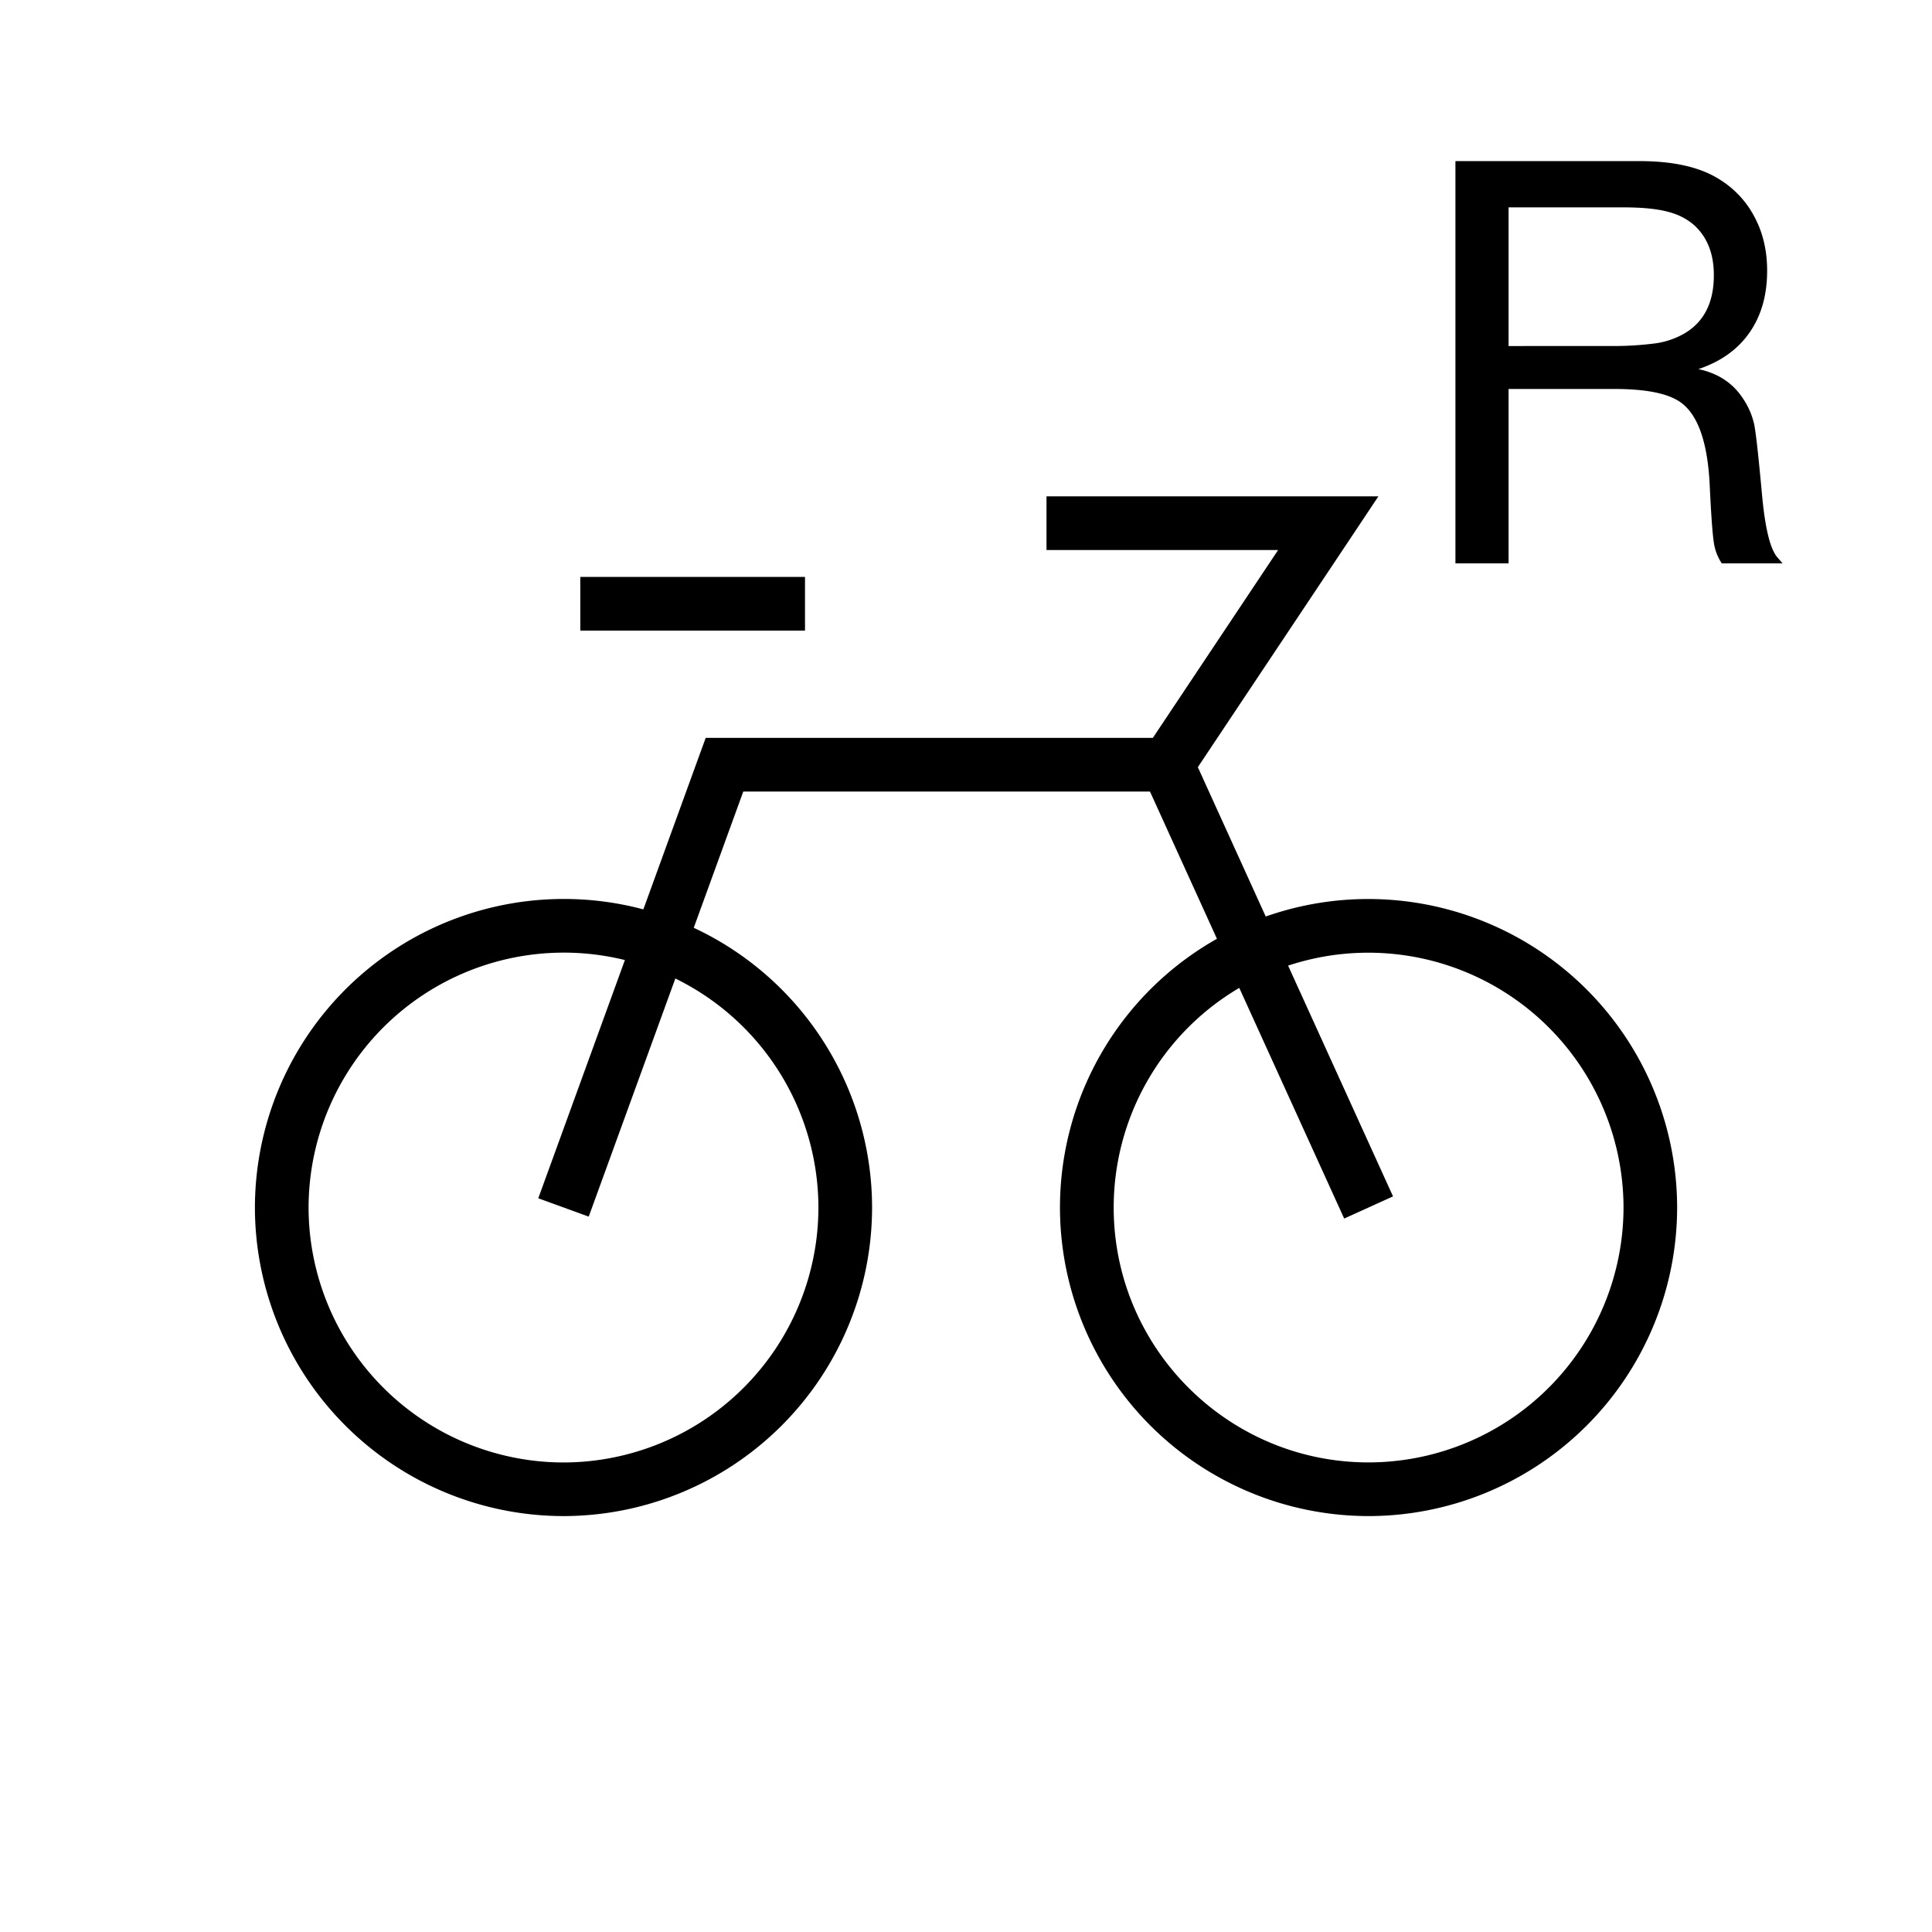 <svg xmlns="http://www.w3.org/2000/svg" width="36" height="36" fill="none" viewBox="0 0 36 36"><path fill="#000" fill-rule="evenodd" d="M30.544 3.002H27.12v7.496h.99v-3.25h1.973q.85 0 1.205.23.507.328.569 1.543.04.846.077 1.082a.94.94 0 0 0 .149.395h1.133l-.093-.108q-.205-.225-.292-1.19-.097-1.06-.144-1.291a1.4 1.4 0 0 0-.215-.492q-.282-.425-.825-.539.626-.21.953-.681.329-.473.328-1.154 0-.56-.235-1a1.8 1.8 0 0 0-.672-.712q-.533-.33-1.477-.329M28.11 6.448V3.864h2.133q.533 0 .836.082.302.077.507.266.35.334.349.918 0 .765-.554 1.087a1.5 1.5 0 0 1-.528.18 6 6 0 0 1-.877.05zM19.5 9.249h6.184l-.518.778-2.846 4.268 1.265 2.783a5.756 5.756 0 0 1 7.666 5.422 5.756 5.756 0 0 1-5.75 5.75 5.755 5.755 0 0 1-5.75-5.75 5.75 5.75 0 0 1 2.925-5.007l-1.248-2.744H13.85l-.923 2.539A5.76 5.76 0 0 1 16.25 22.5a5.756 5.756 0 0 1-5.75 5.75 5.756 5.756 0 0 1-5.75-5.75 5.756 5.756 0 0 1 7.238-5.555l1.042-2.867.12-.329h8.332l2.334-3.5H19.5zm3.592 9.159a4.75 4.75 0 0 0-2.34 4.092c0 2.619 2.13 4.75 4.75 4.75a4.756 4.756 0 0 0 4.75-4.75 4.756 4.756 0 0 0-6.25-4.507l1.955 4.3-.91.413zm-13.062 3.92 1.614-4.439A4.756 4.756 0 0 0 5.75 22.5a4.756 4.756 0 0 0 4.75 4.751 4.756 4.756 0 0 0 4.75-4.75 4.76 4.76 0 0 0-2.666-4.268L10.97 22.67zM15 11.75h-4.187v-1H15z" clip-rule="evenodd"/></svg>